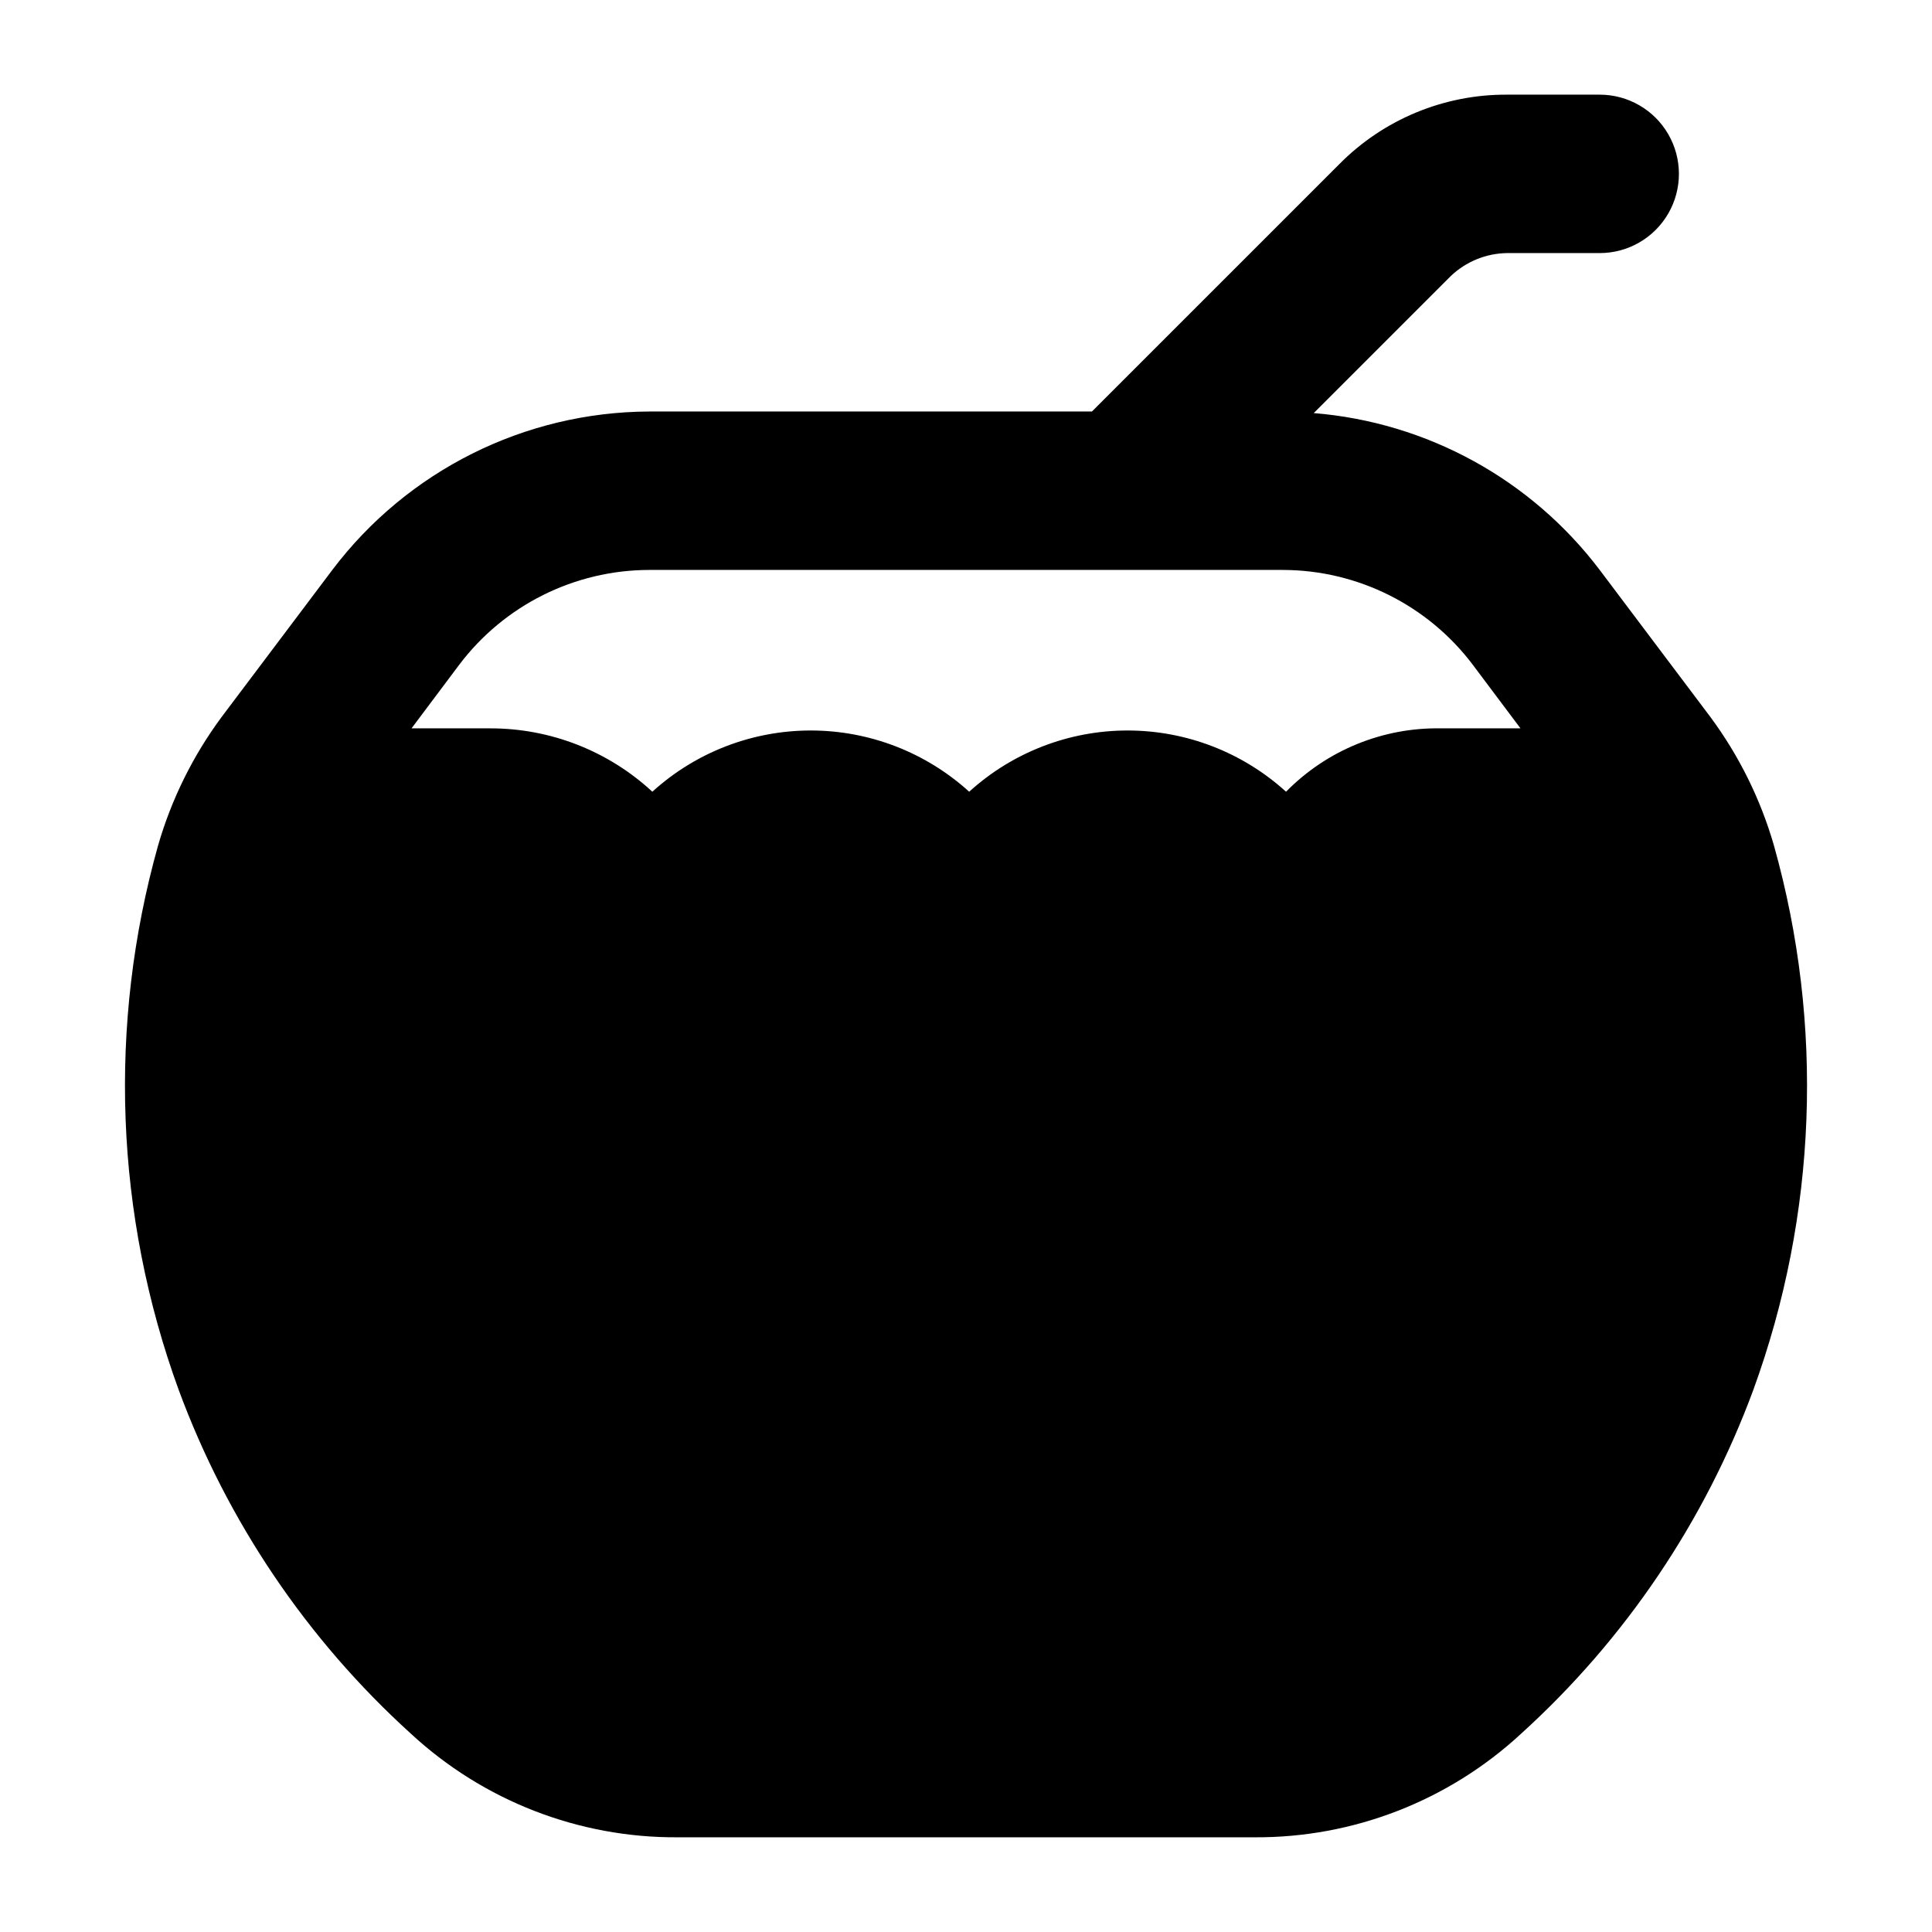 <?xml version="1.0" encoding="UTF-8"?>
<!-- Uploaded to: ICON Repo, www.iconrepo.com, Generator: ICON Repo Mixer Tools -->
<svg fill="#000000" width="800px" height="800px" version="1.1" viewBox="144 144 512 512" xmlns="http://www.w3.org/2000/svg">
 <path d="m614.12 368.09c-3.531-12.242-9.219-23.758-16.793-34.008l-29.391-39.043c-18.191-24.012-45.754-39.129-75.781-41.566l36.316-36.316c4.027-3.832 9.348-6.008 14.906-6.086h24.559c7.5 0 14.43-4 18.18-10.496 3.75-6.496 3.75-14.496 0-20.992-3.75-6.496-10.68-10.496-18.18-10.496h-24.559c-16.719-0.09-32.766 6.57-44.504 18.473l-65.496 65.496h-117.34c-33.008 0.129-64.062 15.656-83.969 41.984l-29.391 39.043c-7.574 10.25-13.262 21.766-16.793 34.008-13.328 47.457-11.418 97.902 5.457 144.21 12.871 34.879 33.973 66.133 61.508 91.105 19.23 17.824 44.523 27.66 70.742 27.5h152.82c26.219 0.16 51.516-9.676 70.742-27.5 27.535-24.973 48.637-56.227 61.508-91.105 16.875-46.312 18.785-96.758 5.457-144.21zm-348.47-47.859c11.922-15.828 30.57-25.152 50.383-25.191h167.94-0.004c19.816 0.039 38.465 9.363 50.383 25.191l12.594 16.793h-20.992c-15.438-0.297-30.32 5.777-41.145 16.793-11.488-10.441-26.457-16.227-41.98-16.227-15.527 0-30.496 5.785-41.984 16.227-11.492-10.441-26.461-16.227-41.984-16.227-15.527 0-30.496 5.785-41.984 16.227-11.652-10.789-26.945-16.785-42.824-16.793h-20.992z"/>
</svg>
